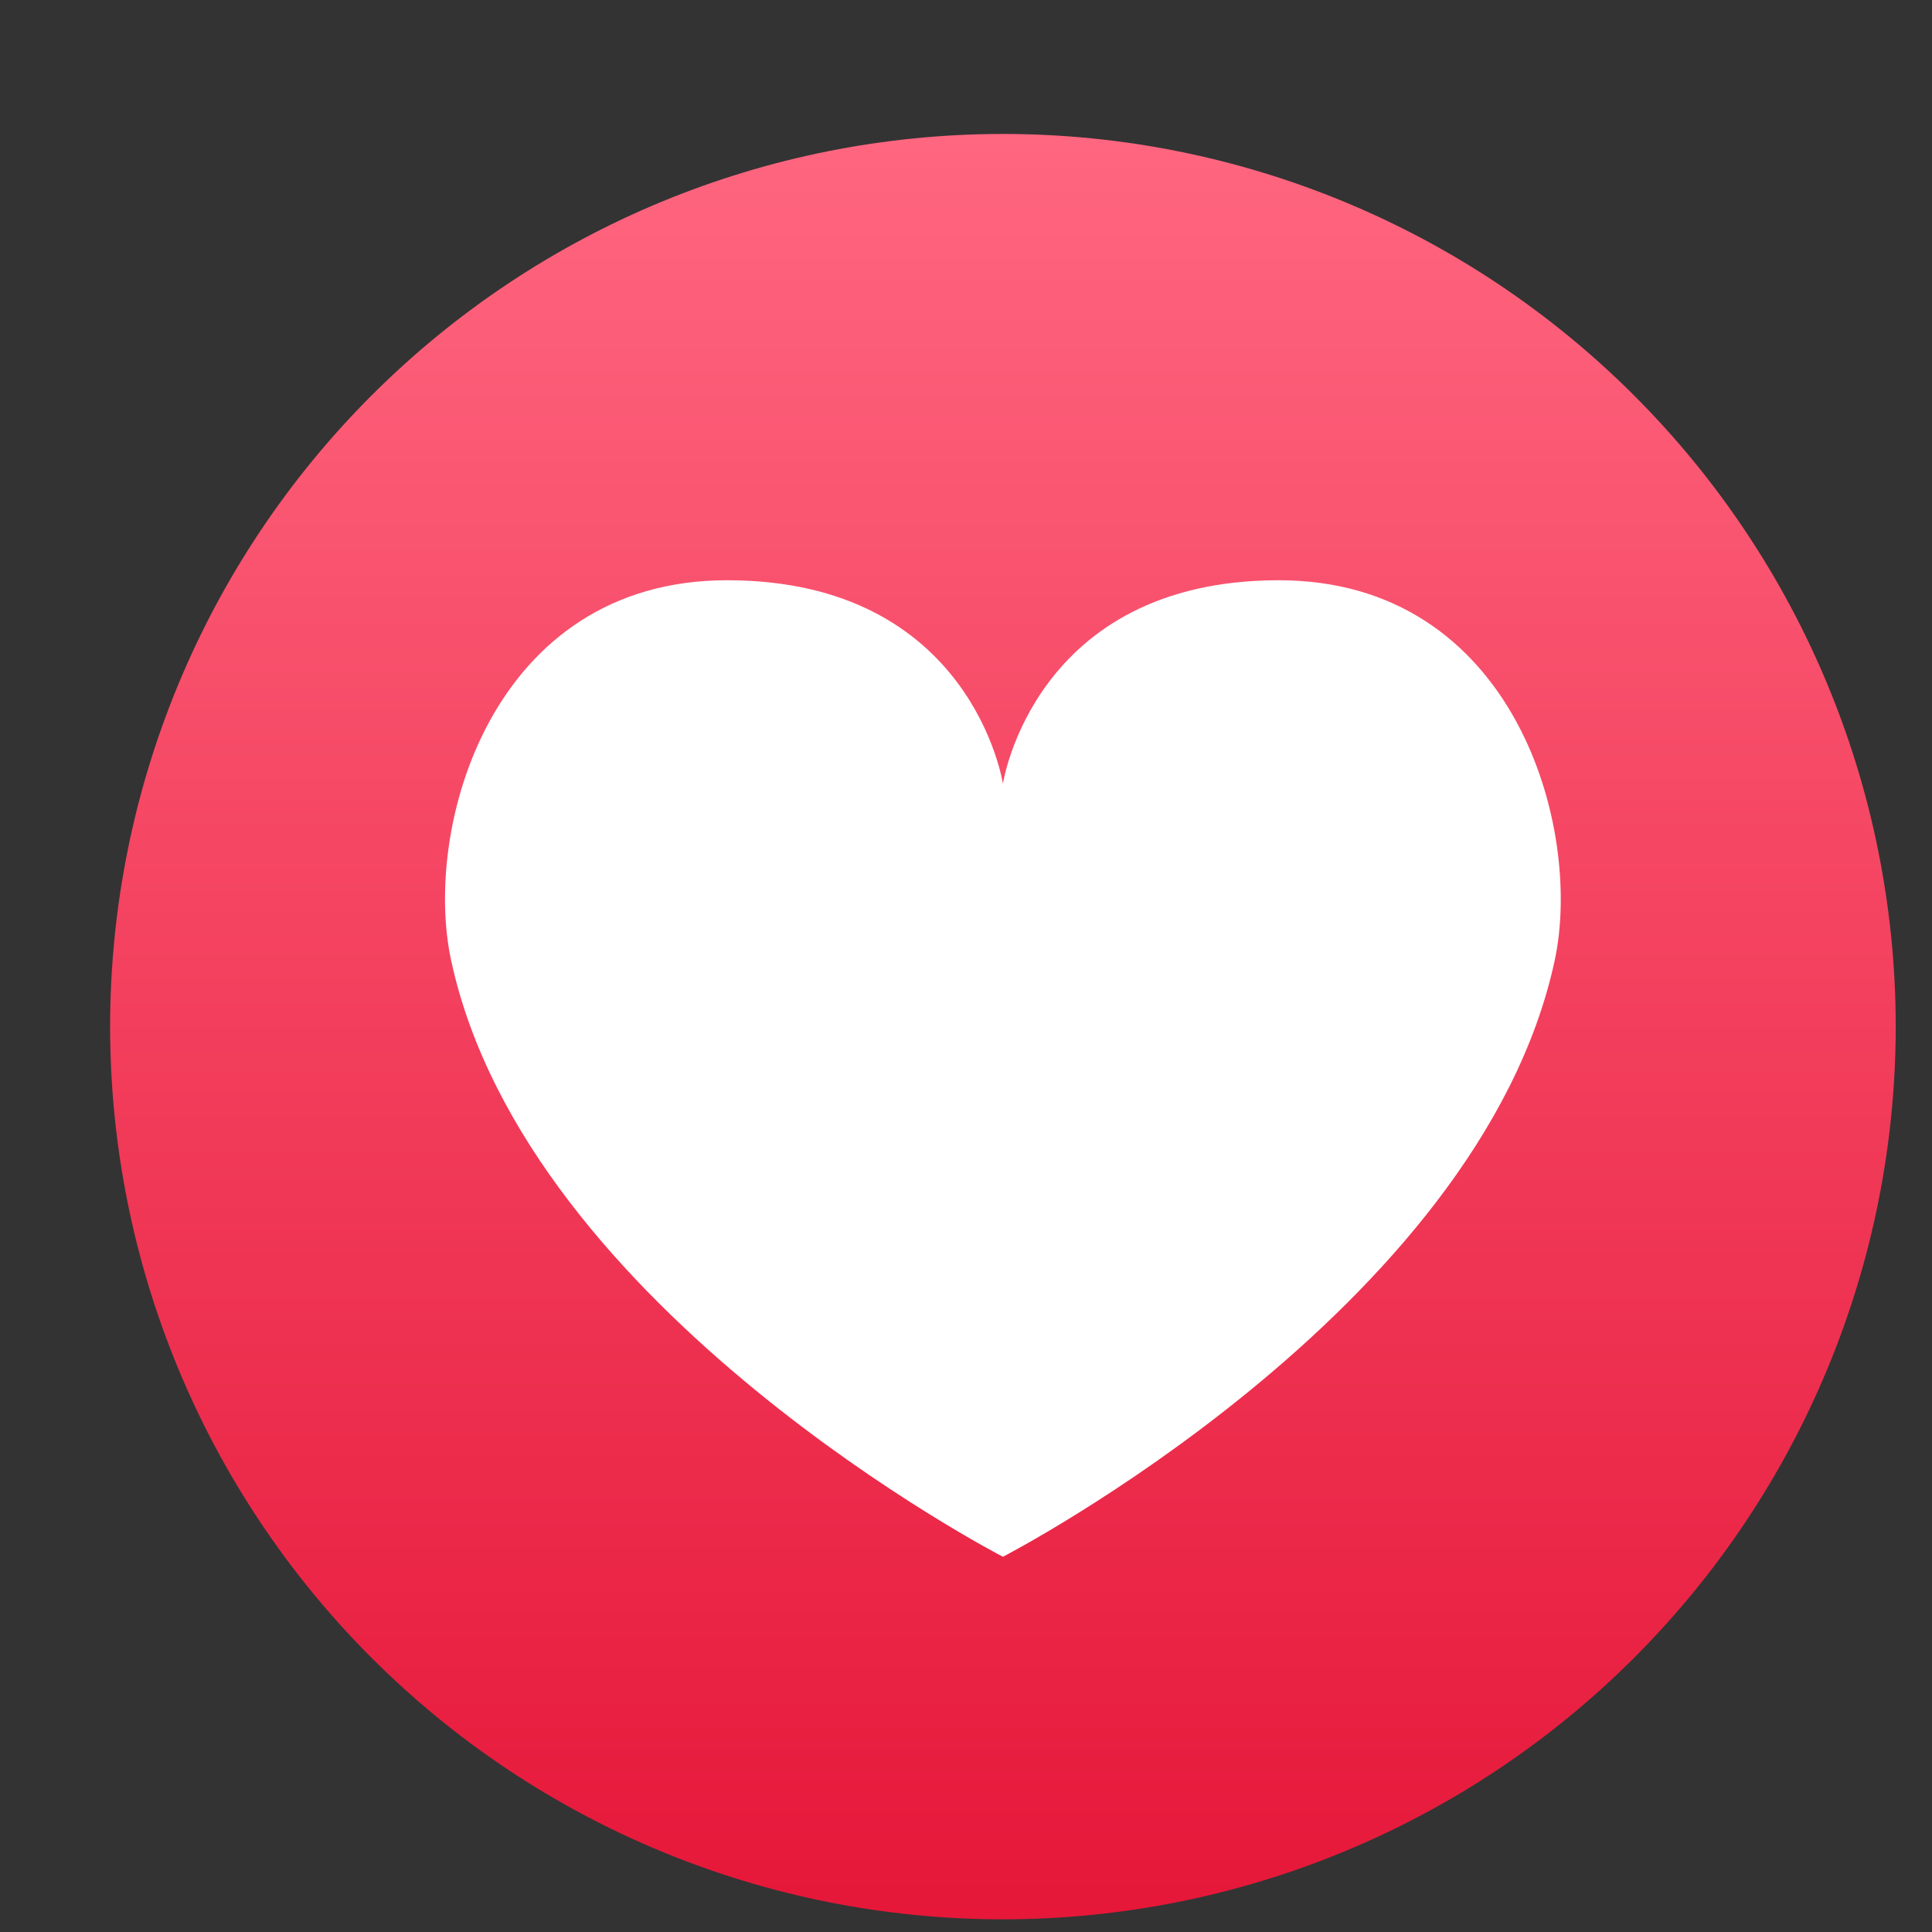 <svg width="9" height="9" viewBox="0 0 9 9" fill="none" xmlns="http://www.w3.org/2000/svg">
<rect x="0" y="0" width="9" height="9" fill="#333333" stroke="none"/>
<path d="M4.672 0.624C3.569 0.624 2.511 1.062 1.731 1.842C0.951 2.622 0.513 3.679 0.513 4.782C0.513 5.885 0.951 6.943 1.731 7.723C2.511 8.503 3.569 8.941 4.672 8.941C5.775 8.941 6.832 8.503 7.612 7.723C8.392 6.943 8.831 5.885 8.831 4.782C8.831 3.679 8.392 2.622 7.612 1.842C6.832 1.062 5.775 0.624 4.672 0.624Z" fill="url(#paint0_linear_3983_3813)"/>
<path d="M5.957 2.703C4.815 2.703 4.672 3.651 4.672 3.651C4.672 3.651 4.529 2.703 3.387 2.703C2.288 2.703 1.967 3.858 2.102 4.476C2.455 6.108 4.672 7.252 4.672 7.252C4.672 7.252 6.889 6.108 7.242 4.476C7.376 3.858 7.055 2.703 5.957 2.703Z" fill="white"/>
<defs>
<linearGradient id="paint0_linear_3983_3813" x1="4.672" y1="0.624" x2="4.672" y2="8.941" gradientUnits="userSpaceOnUse">
<stop stop-color="#FF6680"/>
<stop offset="1" stop-color="#E61739"/>
</linearGradient>
</defs>
</svg>
